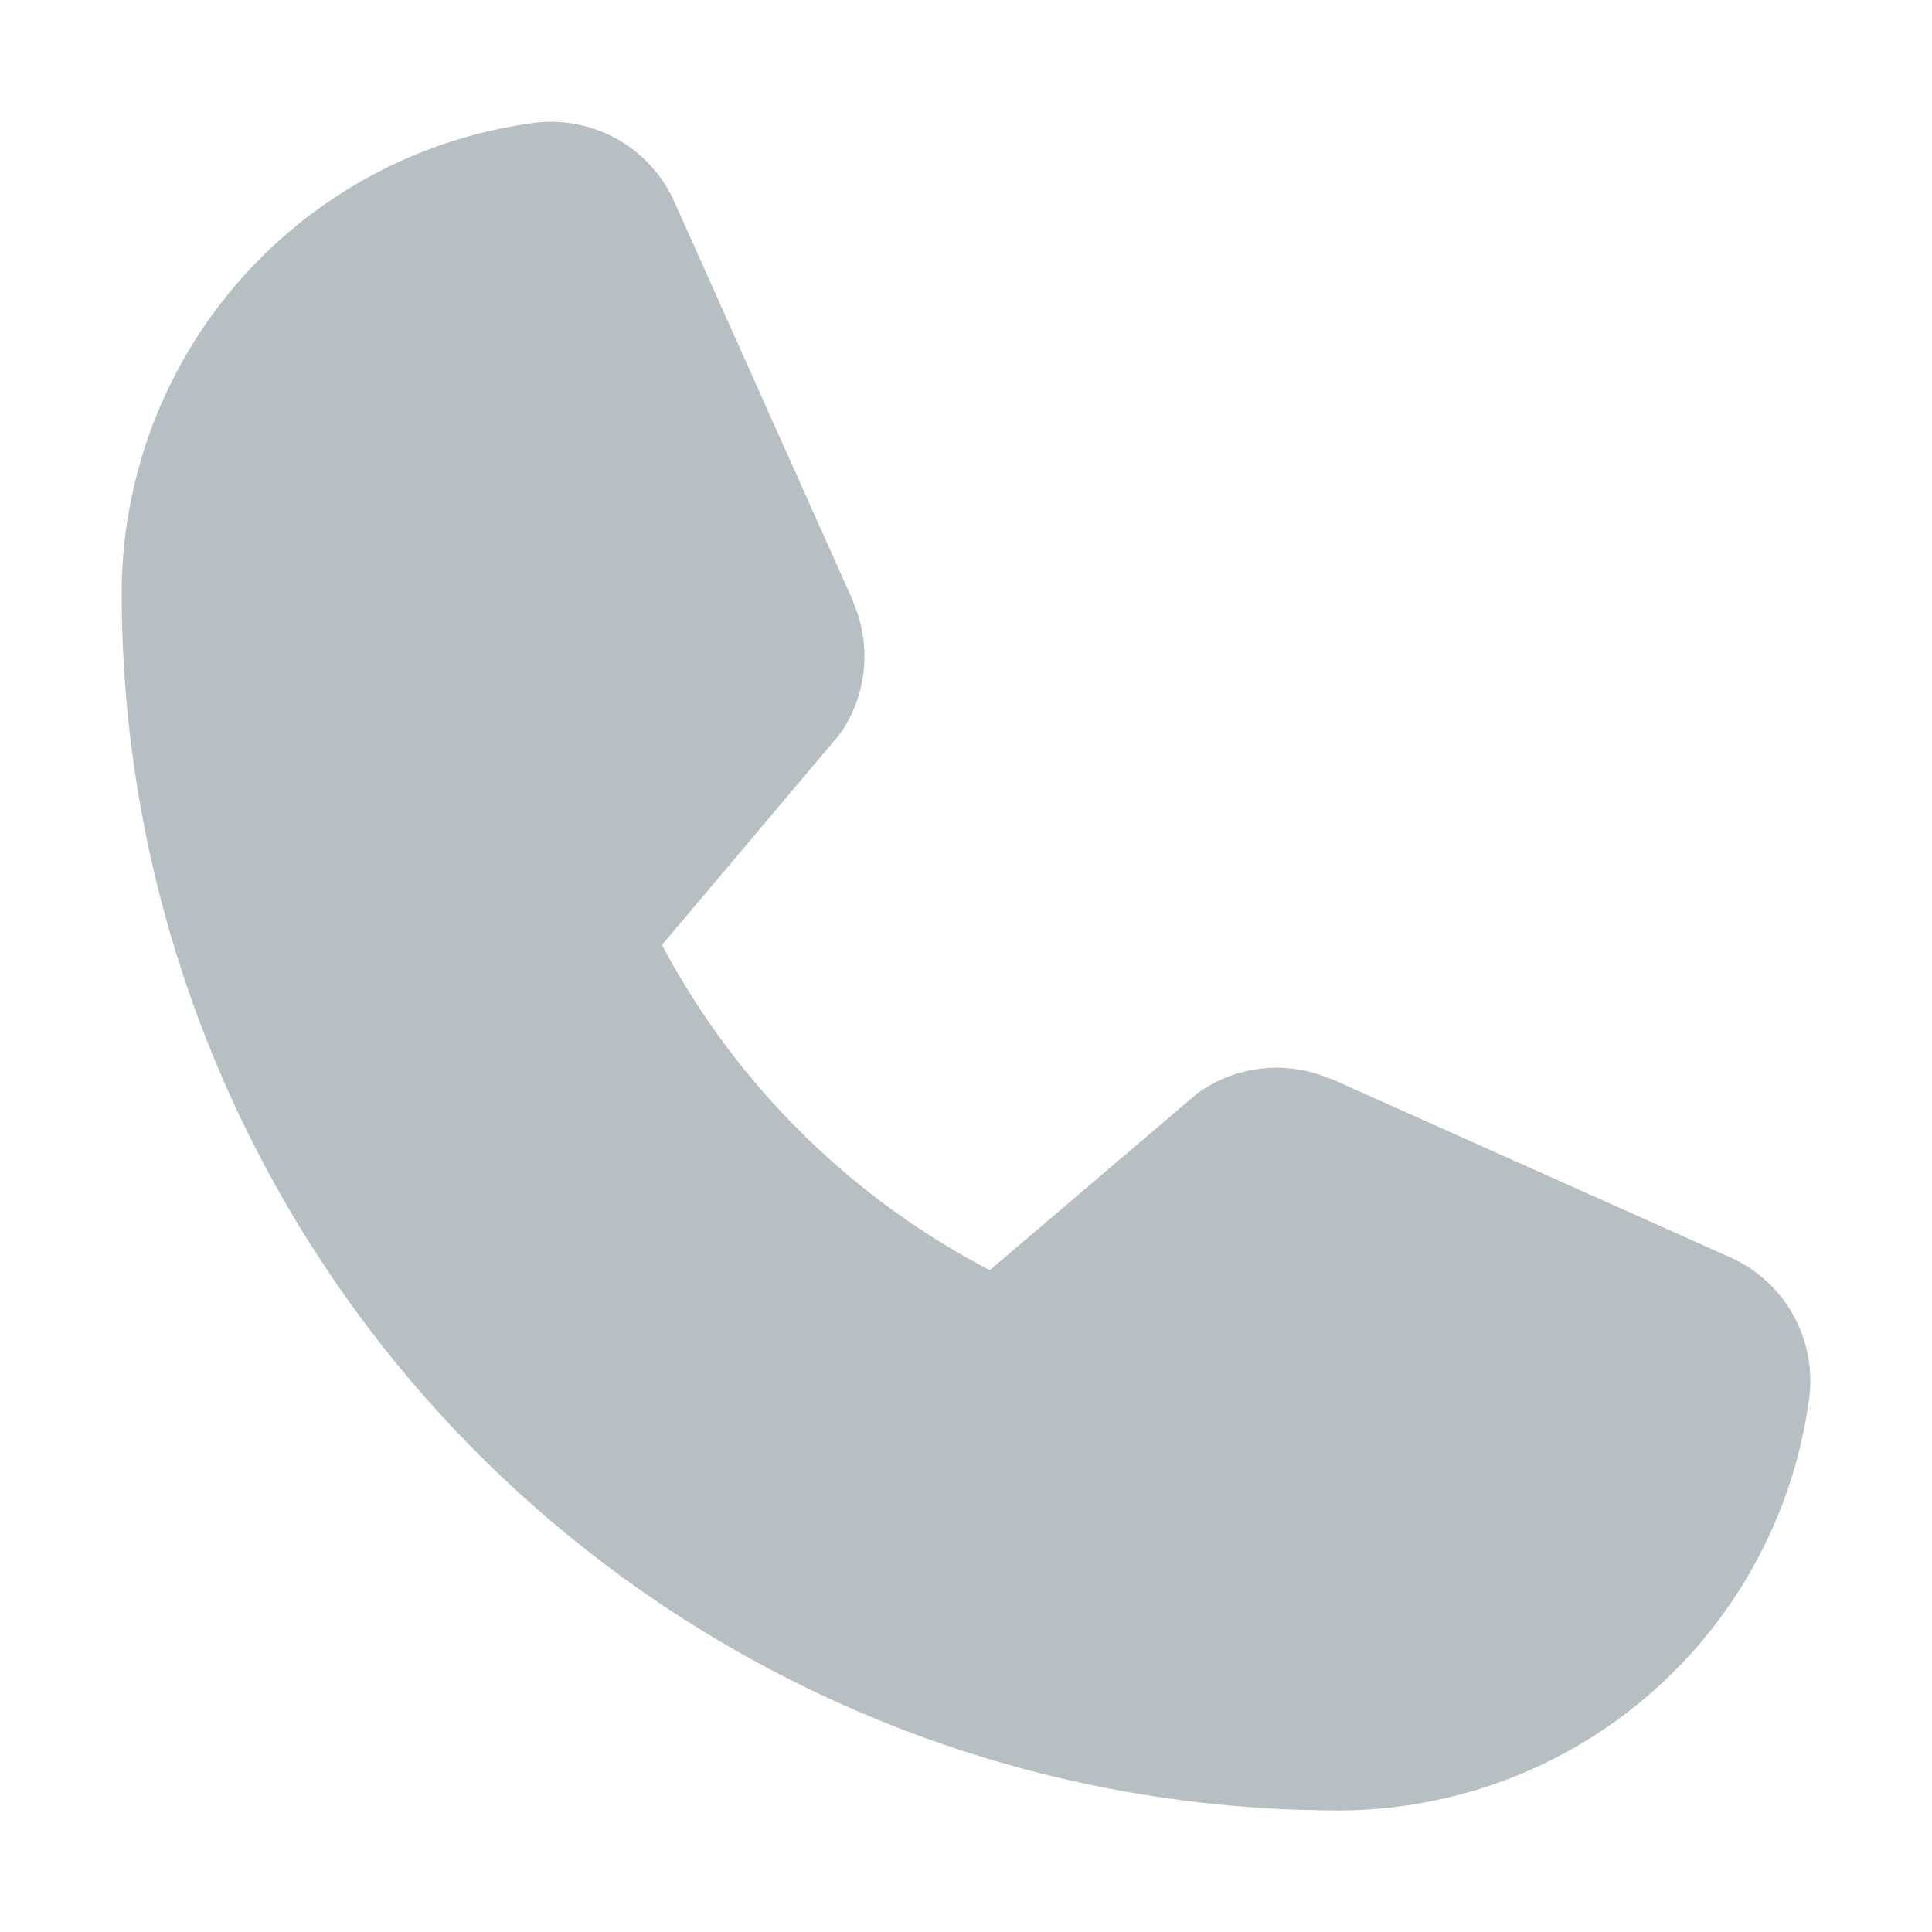 <svg xmlns="http://www.w3.org/2000/svg" width="16" height="16" viewBox="0 0 16 16">
  <g id="그룹_40985" data-name="그룹 40985" transform="translate(-16 -301)">
    <rect id="사각형_17073" data-name="사각형 17073" width="16" height="16" transform="translate(16 301)" fill="none"/>
    <path id="패스_39286" data-name="패스 39286" d="M45.976,34.565a3.934,3.934,0,0,1-3.907,3.421A10.08,10.08,0,0,1,32,27.917,3.934,3.934,0,0,1,35.42,24.01a1.119,1.119,0,0,1,1.162.666l1.477,3.3v.008a1.119,1.119,0,0,1-.089,1.055c-.013.019-.026.036-.04.054l-1.456,1.726a6.448,6.448,0,0,0,2.715,2.693l1.7-1.448a.569.569,0,0,1,.052-.039,1.119,1.119,0,0,1,1.061-.1l.009,0L45.308,33.4a1.119,1.119,0,0,1,.668,1.162Z" transform="translate(-14.992 278.007)" fill="#b8bfc2"/>
  </g>
</svg>

